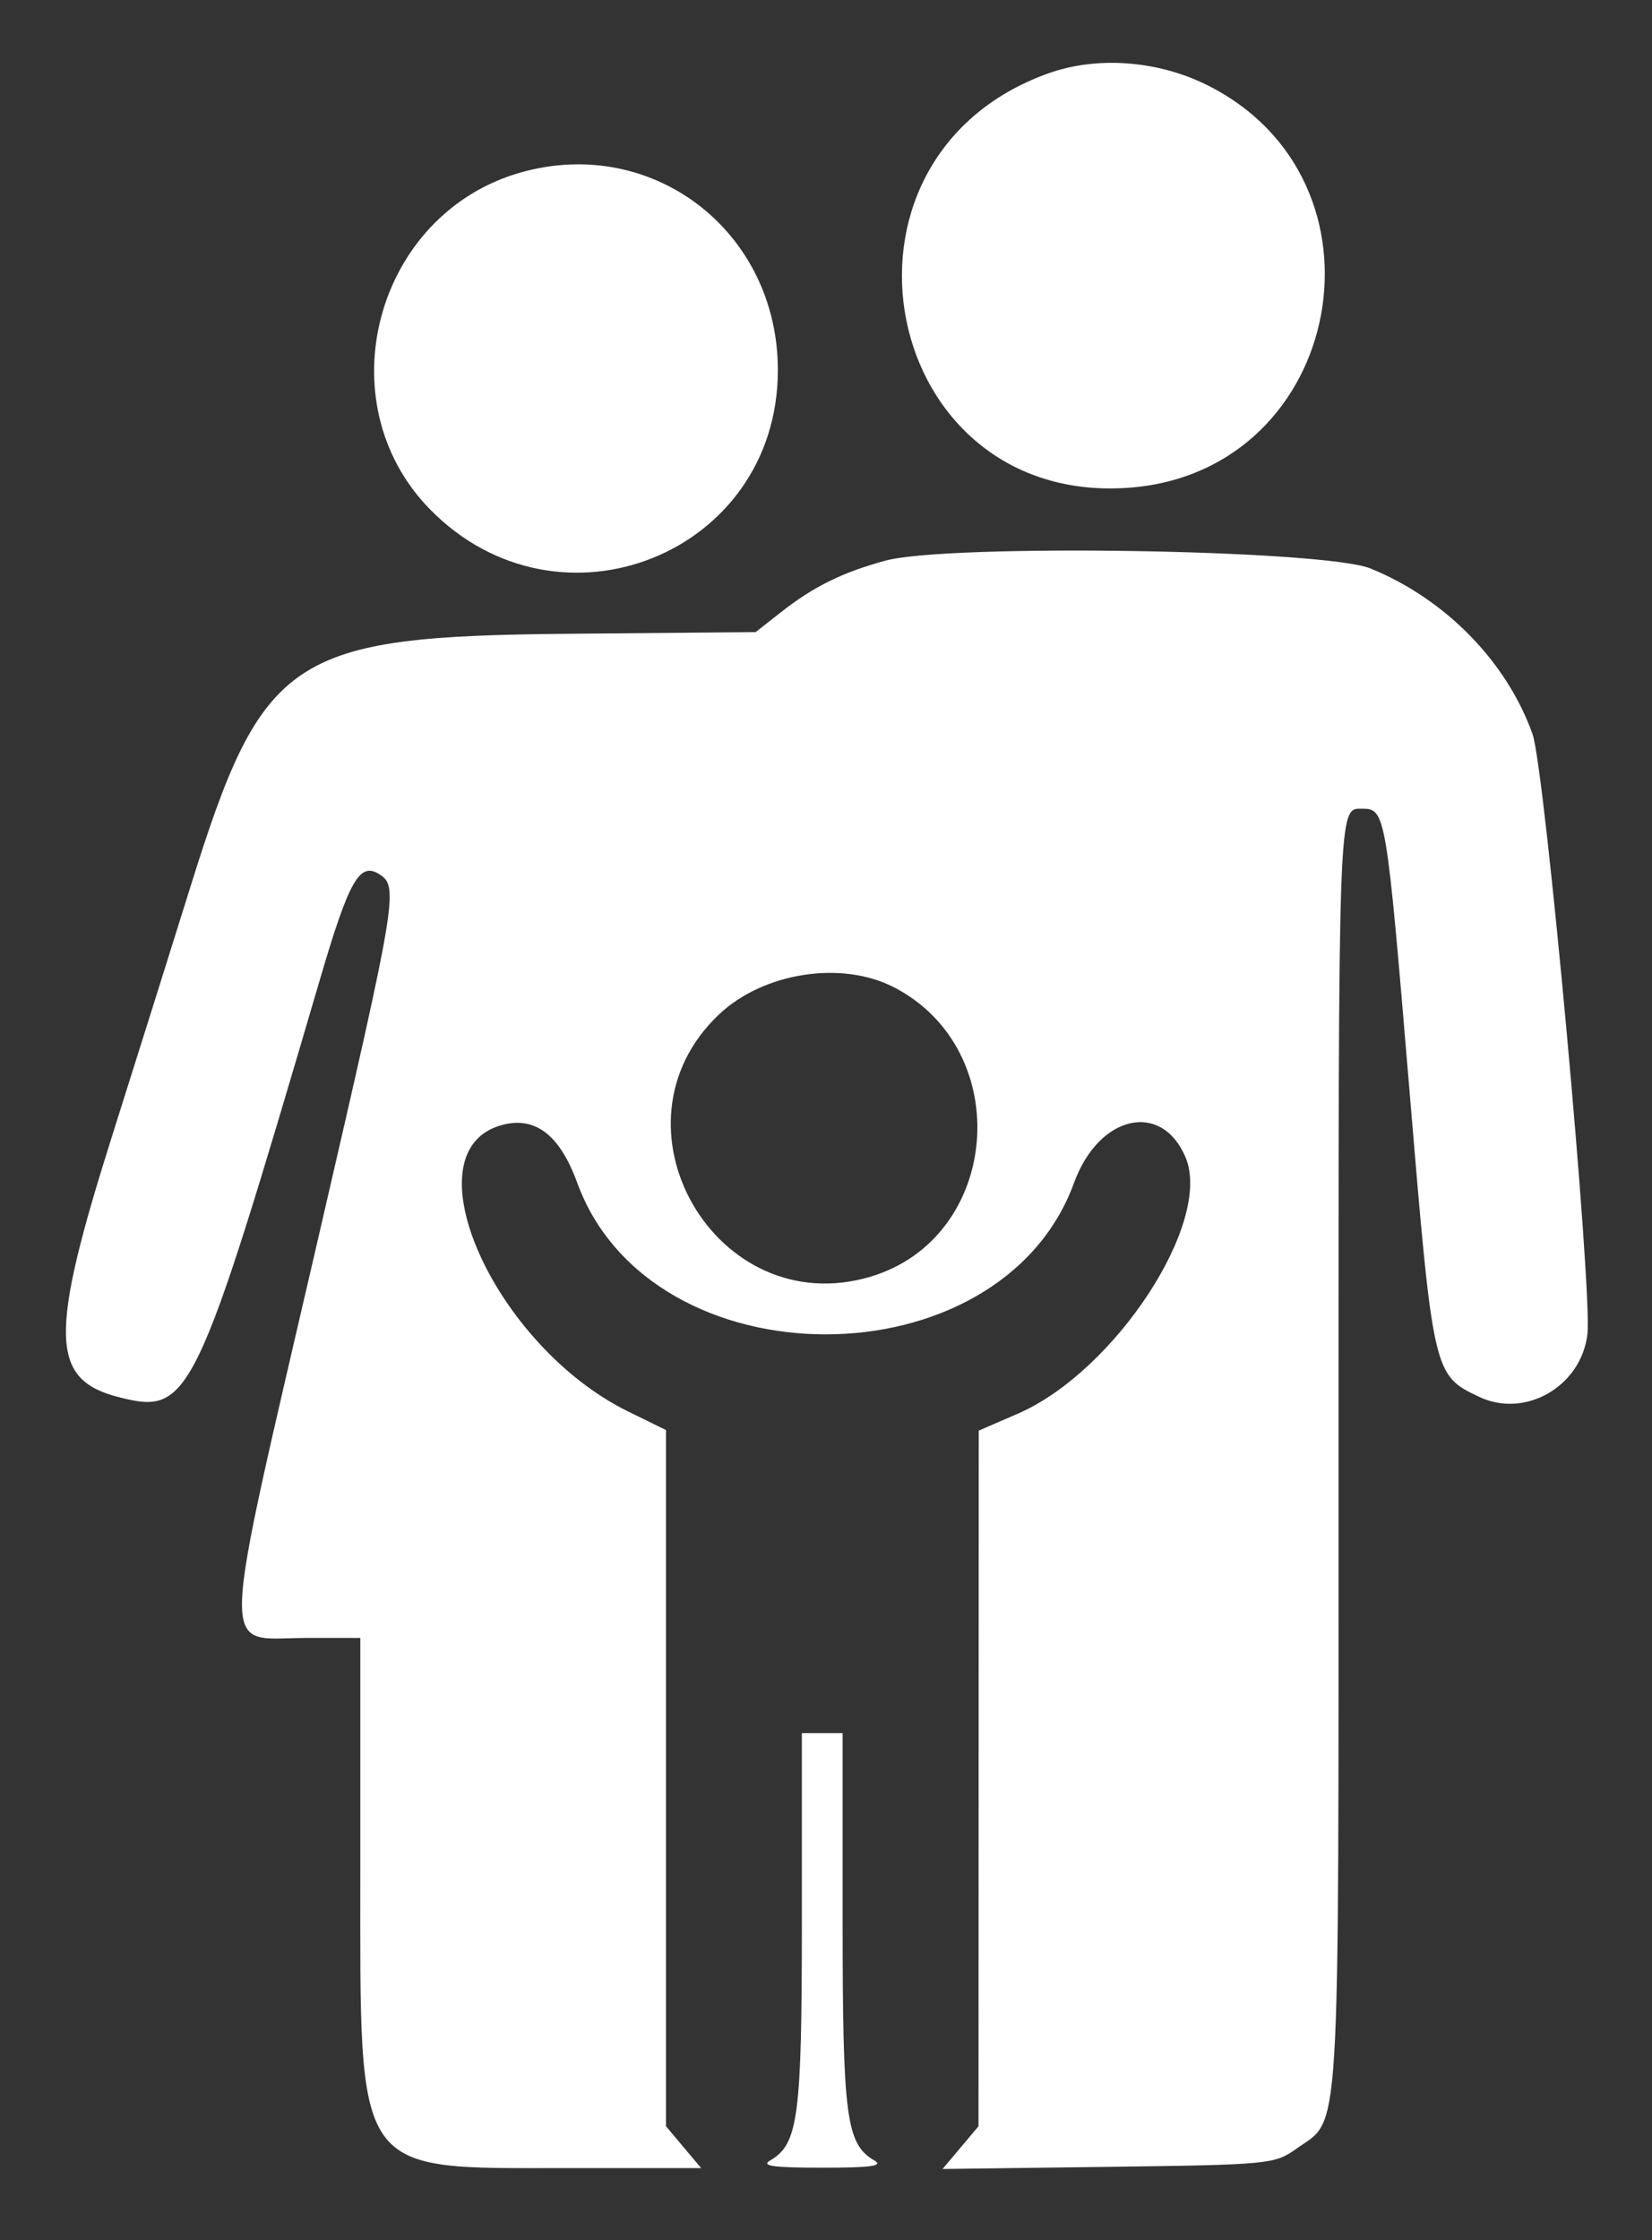 <?xml version="1.0" encoding="utf-8"?>
<svg viewBox="84.577 43.284 233.831 316.915" xmlns="http://www.w3.org/2000/svg">
  <rect x="84.577" y="43.284" width="233.831" height="316.915" fill="#333333" stroke="none"/>
  <g>
    <path id="path0" d="M232.981 53.655 C 199.284 65.695,209.124 115.146,244.642 112.262 C 274.932 109.802,282.593 68.605,255.248 55.227 C 248.284 51.819,239.794 51.220,232.981 53.655 M158.339 67.667 C 137.751 73.453,130.529 100.115,145.430 115.328 C 163.717 133.999,194.664 121.648,194.679 95.673 C 194.689 76.036,177.017 62.417,158.339 67.667 M209.837 122.613 C 203.705 124.302,199.705 126.285,195.045 129.947 L 191.532 132.707 165.237 132.940 C 125.668 133.291,121.776 135.886,111.527 168.750 C 109.053 176.683,104.085 192.476,100.487 203.846 C 91.472 232.333,91.638 238.491,101.488 240.963 C 111.432 243.459,112.272 241.707,129.893 181.740 C 133.973 167.854,135.467 165.204,138.239 166.941 C 141.033 168.693,140.788 170.169,129.814 217.601 C 115.402 279.894,115.557 275.000,128.002 275.000 L 135.577 275.000 135.577 307.550 C 135.577 351.640,134.429 349.996,165.230 349.999 L 183.825 350.000 181.335 347.042 L 178.846 344.083 178.846 294.838 L 178.846 245.593 173.495 242.968 C 154.723 233.762,142.441 206.691,155.169 202.576 C 160.094 200.984,163.730 203.613,166.282 210.612 C 176.706 239.202,226.178 239.202,236.603 210.612 C 240.107 201.002,249.007 198.977,252.389 207.021 C 256.244 216.188,242.391 237.320,228.613 243.289 L 223.110 245.673 223.093 294.878 L 223.077 344.083 220.535 347.105 L 217.992 350.126 241.448 349.823 C 264.227 349.528,264.994 349.455,268.043 347.280 C 274.398 342.748,274.038 348.572,274.038 250.126 C 274.038 155.870,273.972 157.692,277.404 157.692 C 280.703 157.692,280.797 158.255,284.083 197.596 C 287.433 237.710,287.457 237.815,293.945 240.893 C 300.461 243.985,308.365 239.430,309.262 232.066 C 310.008 225.943,303.248 152.031,301.493 147.115 C 297.839 136.885,289.163 128.024,278.576 123.709 C 271.986 121.023,218.695 120.173,209.837 122.613 M211.121 182.957 C 228.362 191.873,226.230 218.371,207.828 223.884 C 185.922 230.448,169.735 202.438,186.380 186.767 C 192.681 180.835,203.727 179.134,211.121 182.957 M198.077 314.935 C 198.077 342.791,197.575 346.600,193.600 348.911 C 192.249 349.696,194.003 349.942,200.962 349.942 C 207.921 349.942,209.674 349.696,208.323 348.911 C 204.348 346.600,203.846 342.791,203.846 314.935 L 203.846 288.462 200.962 288.462 L 198.077 288.462 198.077 314.935 " fill="#ffffff"/>
  </g>
</svg>
